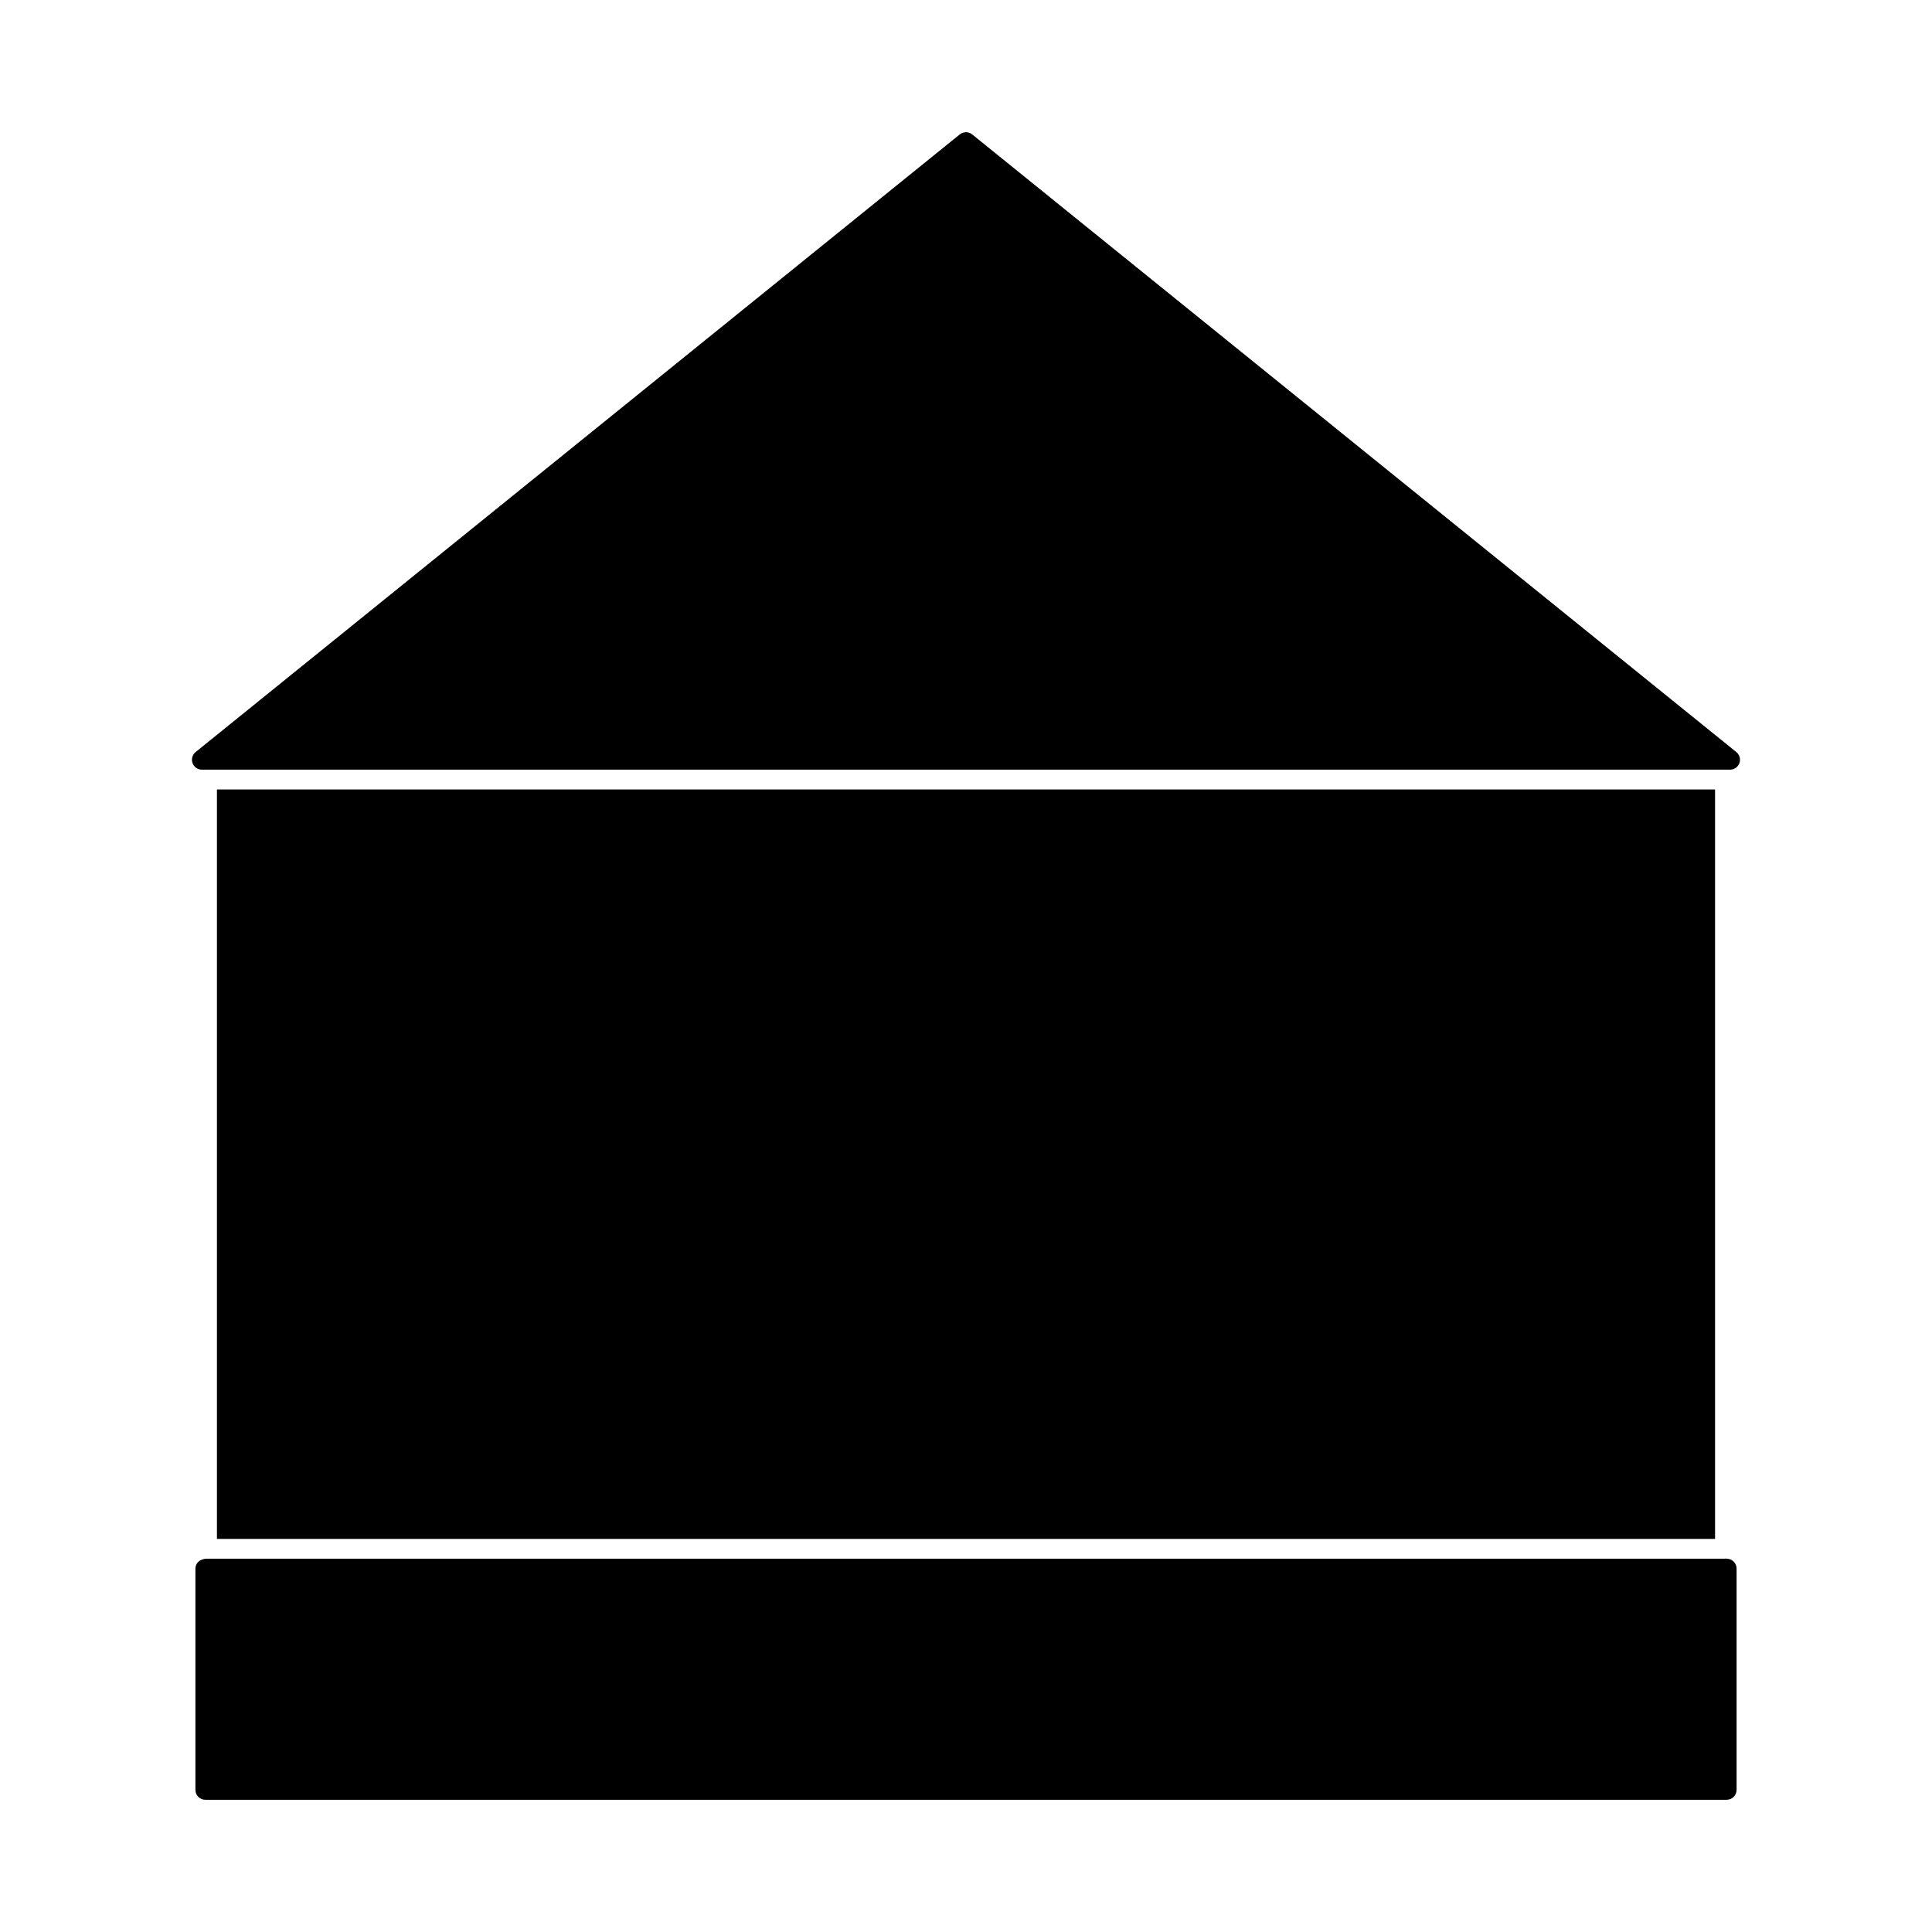 <?xml version="1.0" encoding="UTF-8"?>
<!-- Uploaded to: SVG Repo, www.svgrepo.com, Generator: SVG Repo Mixer Tools -->
<svg fill="#000000" width="800px" height="800px" version="1.1" viewBox="144 144 512 512" xmlns="http://www.w3.org/2000/svg">
 <g>
  <path d="m601.59 557.07c-0.078 0-0.156-0.035-0.234-0.047-0.078 0.012-0.141 0.047-0.219 0.047h-402.27c-1.906 0-3.082 1.18-3.082 2.625v58.641c0 1.441 1.176 2.625 2.625 2.625h403.18c1.438 0 2.625-1.18 2.625-2.625v-58.641c0-1.449-1.18-2.625-2.625-2.625z"/>
  <path d="m201.49 353.22h397.02v198.61h-397.02z"/>
  <path d="m604.14 343.3-202.5-163.68c-0.461-0.371-1.051-0.582-1.648-0.582s-1.188 0.211-1.648 0.582l-202.5 163.68c-0.859 0.703-1.195 1.875-0.824 2.922 0.367 1.039 1.363 1.746 2.473 1.746h405c1.113 0 2.098-0.707 2.473-1.742 0.375-1.055 0.039-2.223-0.824-2.926z"/>
 </g>
</svg>